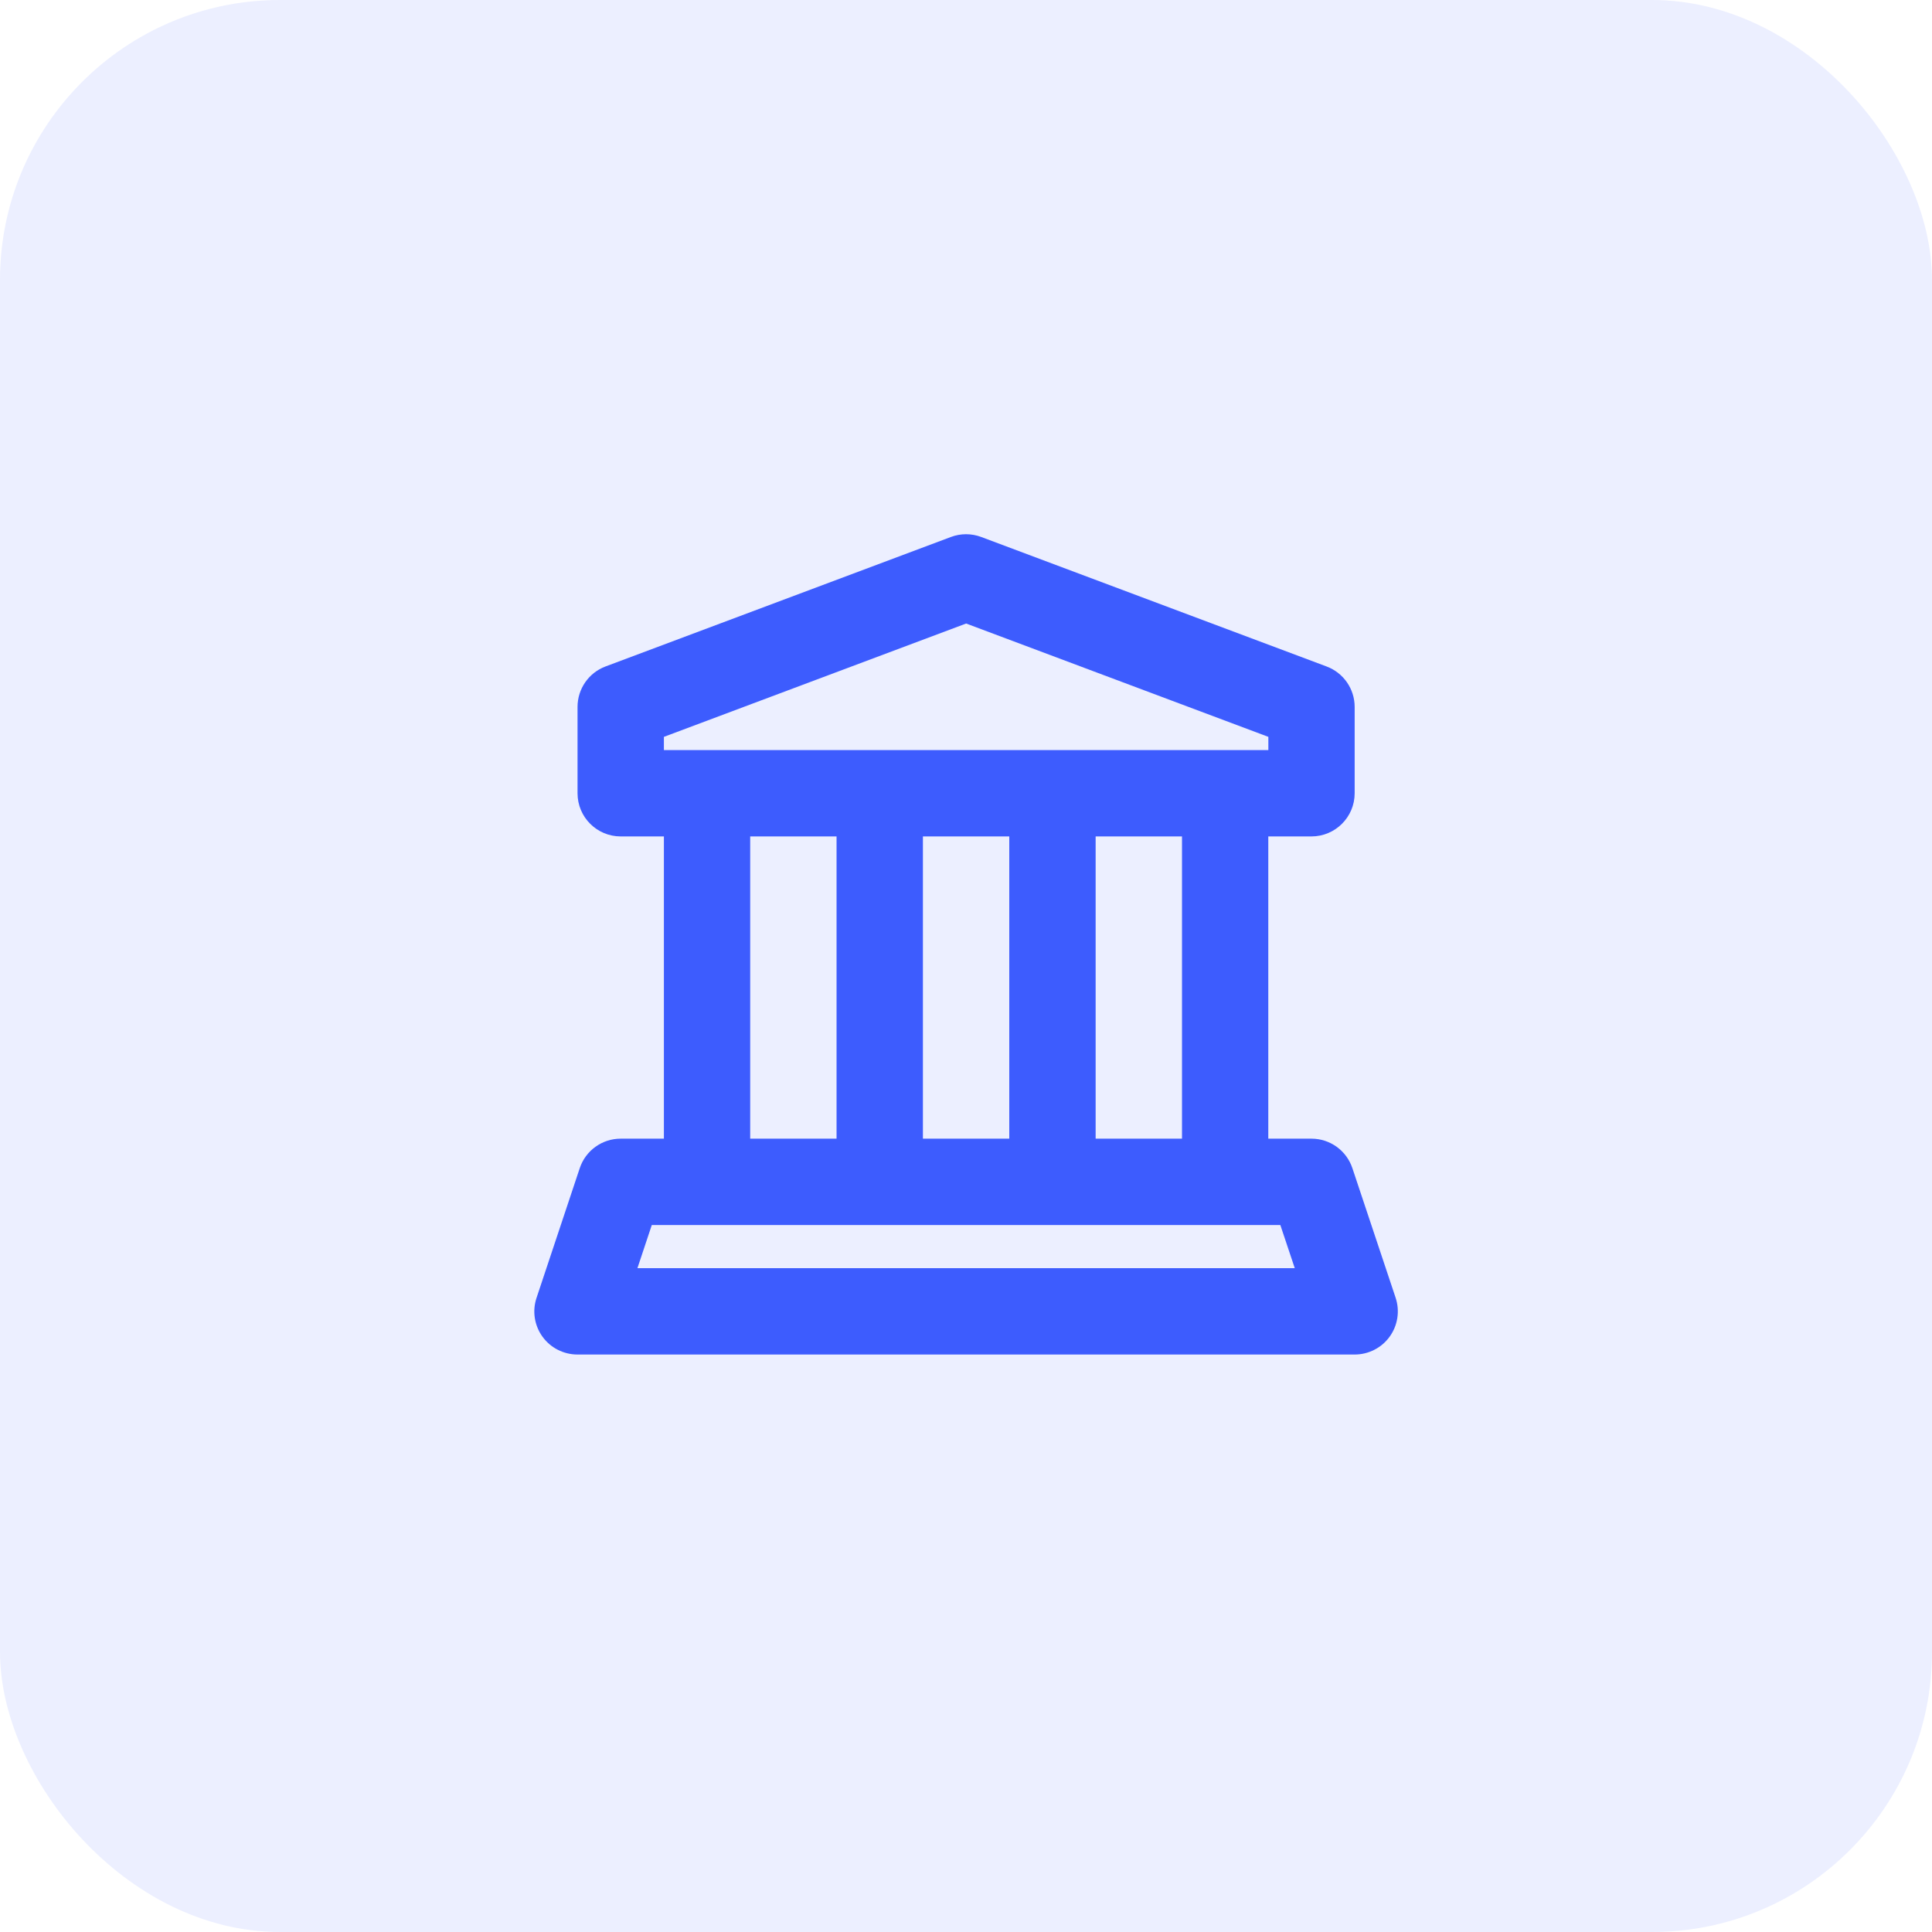 <svg width="30" height="30" viewBox="0 0 30 30" fill="none" xmlns="http://www.w3.org/2000/svg">
<rect width="30" height="30" rx="4.348" fill="#3D5CFE" fill-opacity="0.1"/>
<g clip-path="url(#clip0_46_134)">
<mask id="mask0_46_134" style="mask-type:luminance" maskUnits="userSpaceOnUse" x="6" y="6" width="18" height="18">
<path d="M23.045 6.955H6.955V23.045H23.045V6.955Z" fill="white"/>
</mask>
<g mask="url(#mask0_46_134)">
<path d="M21.671 20.151L21 18.14C20.909 17.866 20.653 17.681 20.364 17.681H19.694V12.988H20.364C20.734 12.988 21.035 12.688 21.035 12.318V10.977C21.035 10.697 20.861 10.447 20.599 10.349L15.236 8.338C15.084 8.281 14.917 8.281 14.766 8.338L9.402 10.349C9.141 10.447 8.968 10.697 8.968 10.977V12.318C8.968 12.688 9.268 12.988 9.638 12.988H10.309V17.681H9.638C9.349 17.681 9.093 17.866 9.002 18.14L8.332 20.151C8.263 20.355 8.297 20.58 8.423 20.755C8.549 20.93 8.752 21.033 8.968 21.033H21.035C21.25 21.033 21.453 20.93 21.579 20.755C21.705 20.58 21.739 20.355 21.671 20.151ZM18.354 17.681H17.013V12.988H18.354V17.681ZM15.672 12.988V17.681H14.331V12.988H15.672ZM10.309 11.442L15.002 9.682L19.695 11.442V11.647H10.309V11.442ZM11.649 12.988H12.99V17.681H11.649V12.988ZM9.898 19.692L10.121 19.022H19.881L20.105 19.692H9.898Z" fill="#3D5CFE"/>
</g>
</g>
<defs>
<clipPath id="clip0_46_134">
<rect width="16.09" height="16.09" fill="white" transform="translate(6.955 6.955)"/>
</clipPath>
</defs>
</svg>
